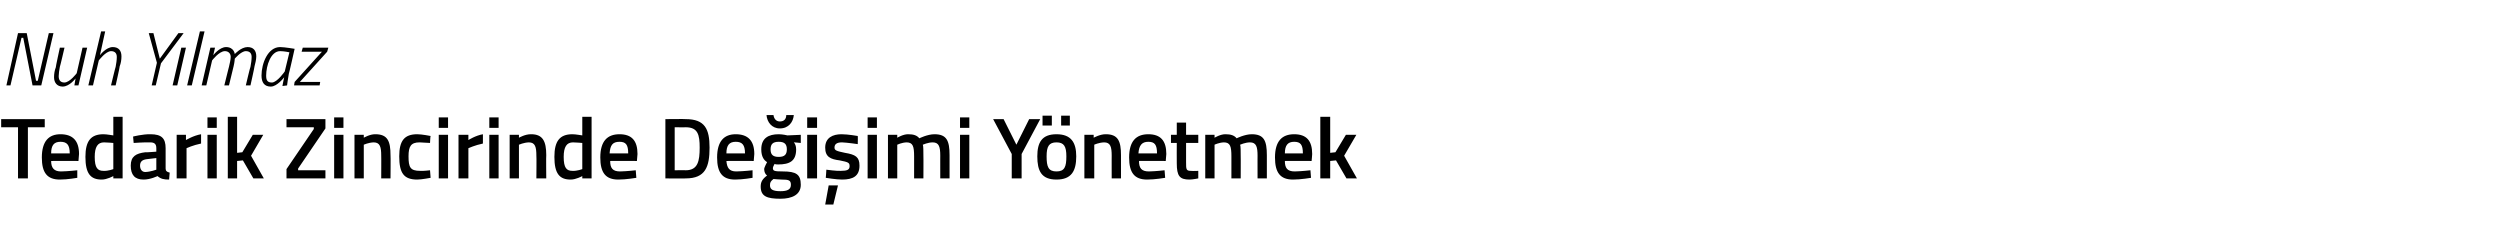 <?xml version="1.0" standalone="no"?><!DOCTYPE svg PUBLIC "-//W3C//DTD SVG 1.1//EN" "http://www.w3.org/Graphics/SVG/1.1/DTD/svg11.dtd"><svg xmlns="http://www.w3.org/2000/svg" version="1.1" width="430.2px" height="39.8px" viewBox="0 -3 430.2 39.8" style="top:-3px">  <desc>Nuh Y lmaz Tedarik Zincirinde De i imi Y netmek</desc>  <defs/>  <g id="Polygon332477">    <path d="M 0.2 17.5 L 7.7 17.5 L 7.7 18.9 L 4.8 18.9 L 4.8 27.7 L 3.1 27.7 L 3.1 18.9 L 0.2 18.9 L 0.2 17.5 Z M 13.3 26.3 L 13.3 27.6 C 13.3 27.6 11.63 27.9 10.3 27.9 C 8.1 27.9 7.2 26.7 7.2 24.1 C 7.2 21.3 8.4 20.1 10.4 20.1 C 12.5 20.1 13.6 21.2 13.6 23.5 C 13.59 23.51 13.5 24.7 13.5 24.7 C 13.5 24.7 8.83 24.68 8.8 24.7 C 8.8 25.9 9.3 26.5 10.5 26.5 C 11.73 26.48 13.3 26.3 13.3 26.3 Z M 12 23.4 C 12 21.9 11.5 21.4 10.4 21.4 C 9.3 21.4 8.8 22 8.8 23.4 C 8.8 23.4 12 23.4 12 23.4 Z M 21.1 27.7 L 19.5 27.7 L 19.5 27.3 C 19.5 27.3 18.42 27.9 17.5 27.9 C 15.6 27.9 14.7 26.9 14.7 24 C 14.7 21.3 15.6 20.1 17.8 20.1 C 18.4 20.1 19.4 20.3 19.5 20.3 C 19.5 20.27 19.5 17.1 19.5 17.1 L 21.1 17.1 L 21.1 27.7 Z M 19.5 26.1 C 19.5 26.1 19.5 21.63 19.5 21.6 C 19.4 21.6 18.5 21.5 17.9 21.5 C 16.8 21.5 16.3 22.3 16.3 24 C 16.3 25.9 16.8 26.4 17.8 26.4 C 18.62 26.45 19.5 26.1 19.5 26.1 Z M 28.5 26 C 28.5 26.4 28.7 26.6 29.2 26.7 C 29.2 26.7 29.1 27.9 29.1 27.9 C 28.2 27.9 27.7 27.8 27.1 27.3 C 27.1 27.3 25.9 27.9 24.7 27.9 C 23.2 27.9 22.5 27.1 22.5 25.5 C 22.5 23.9 23.4 23.4 25 23.2 C 24.96 23.25 26.9 23.1 26.9 23.1 C 26.9 23.1 26.9 22.54 26.9 22.5 C 26.9 21.7 26.5 21.5 25.8 21.5 C 24.79 21.47 23 21.6 23 21.6 L 22.9 20.5 C 22.9 20.5 24.55 20.07 25.9 20.1 C 27.8 20.1 28.5 20.8 28.5 22.5 C 28.5 22.5 28.5 26 28.5 26 Z M 25.2 24.4 C 24.5 24.5 24.1 24.8 24.1 25.5 C 24.1 26.1 24.4 26.6 25 26.6 C 25.89 26.57 26.9 26.2 26.9 26.2 L 26.9 24.2 C 26.9 24.2 25.15 24.4 25.2 24.4 Z M 30.4 20.2 L 32 20.2 L 32 21.1 C 32 21.1 33.31 20.31 34.6 20.1 C 34.6 20.1 34.6 21.7 34.6 21.7 C 33.22 21.98 32.1 22.5 32.1 22.5 L 32.1 27.7 L 30.4 27.7 L 30.4 20.2 Z M 35.7 20.2 L 37.3 20.2 L 37.3 27.7 L 35.7 27.7 L 35.7 20.2 Z M 35.7 17.2 L 37.3 17.2 L 37.3 19 L 35.7 19 L 35.7 17.2 Z M 39.2 27.7 L 39.2 17.1 L 40.8 17.1 L 40.8 23.3 L 41.7 23.2 L 43.5 20.2 L 45.3 20.2 L 43.2 23.8 L 45.4 27.7 L 43.6 27.7 L 41.8 24.6 L 40.8 24.7 L 40.8 27.7 L 39.2 27.7 Z M 49.3 17.5 L 56 17.5 L 56 19.1 L 51.3 26 L 51.3 26.3 L 56 26.3 L 56 27.7 L 49.3 27.7 L 49.3 26.1 L 54 19.2 L 54 18.9 L 49.3 18.9 L 49.3 17.5 Z M 57.5 20.2 L 59.1 20.2 L 59.1 27.7 L 57.5 27.7 L 57.5 20.2 Z M 57.5 17.2 L 59.1 17.2 L 59.1 19 L 57.5 19 L 57.5 17.2 Z M 61 27.7 L 61 20.2 L 62.6 20.2 L 62.6 20.7 C 62.6 20.7 63.67 20.07 64.6 20.1 C 66.7 20.1 67.2 21.3 67.2 23.7 C 67.24 23.72 67.2 27.7 67.2 27.7 L 65.6 27.7 C 65.6 27.7 65.62 23.76 65.6 23.8 C 65.6 22.3 65.4 21.5 64.3 21.5 C 63.42 21.53 62.6 21.9 62.6 21.9 L 62.6 27.7 L 61 27.7 Z M 74.1 20.4 C 74.05 20.36 74 21.6 74 21.6 C 74 21.6 72.81 21.53 72.2 21.5 C 70.7 21.5 70.3 22.2 70.3 23.9 C 70.3 25.8 70.6 26.4 72.3 26.4 C 72.82 26.45 74 26.3 74 26.3 L 74.1 27.6 C 74.1 27.6 72.54 27.9 71.8 27.9 C 69.5 27.9 68.7 26.8 68.7 23.9 C 68.7 21.2 69.6 20.1 71.8 20.1 C 72.6 20.1 74.1 20.4 74.1 20.4 Z M 75.5 20.2 L 77.1 20.2 L 77.1 27.7 L 75.5 27.7 L 75.5 20.2 Z M 75.5 17.2 L 77.1 17.2 L 77.1 19 L 75.5 19 L 75.5 17.2 Z M 78.9 20.2 L 80.6 20.2 L 80.6 21.1 C 80.6 21.1 81.84 20.31 83.1 20.1 C 83.1 20.1 83.1 21.7 83.1 21.7 C 81.75 21.98 80.6 22.5 80.6 22.5 L 80.6 27.7 L 78.9 27.7 L 78.9 20.2 Z M 84.2 20.2 L 85.8 20.2 L 85.8 27.7 L 84.2 27.7 L 84.2 20.2 Z M 84.2 17.2 L 85.8 17.2 L 85.8 19 L 84.2 19 L 84.2 17.2 Z M 87.7 27.7 L 87.7 20.2 L 89.3 20.2 L 89.3 20.7 C 89.3 20.7 90.39 20.07 91.4 20.1 C 93.4 20.1 94 21.3 94 23.7 C 93.96 23.72 94 27.7 94 27.7 L 92.3 27.7 C 92.3 27.7 92.34 23.76 92.3 23.8 C 92.3 22.3 92.1 21.5 91 21.5 C 90.13 21.53 89.3 21.9 89.3 21.9 L 89.3 27.7 L 87.7 27.7 Z M 101.8 27.7 L 100.2 27.7 L 100.2 27.3 C 100.2 27.3 99.12 27.9 98.2 27.9 C 96.3 27.9 95.4 26.9 95.4 24 C 95.4 21.3 96.3 20.1 98.5 20.1 C 99.1 20.1 100.1 20.3 100.2 20.3 C 100.2 20.27 100.2 17.1 100.2 17.1 L 101.8 17.1 L 101.8 27.7 Z M 100.2 26.1 C 100.2 26.1 100.2 21.63 100.2 21.6 C 100.1 21.6 99.2 21.5 98.6 21.5 C 97.5 21.5 97 22.3 97 24 C 97 25.9 97.5 26.4 98.5 26.4 C 99.31 26.45 100.2 26.1 100.2 26.1 Z M 109.4 26.3 L 109.5 27.6 C 109.5 27.6 107.74 27.9 106.4 27.9 C 104.2 27.9 103.3 26.7 103.3 24.1 C 103.3 21.3 104.5 20.1 106.6 20.1 C 108.7 20.1 109.7 21.2 109.7 23.5 C 109.71 23.51 109.6 24.7 109.6 24.7 C 109.6 24.7 104.95 24.68 105 24.7 C 105 25.9 105.4 26.5 106.7 26.5 C 107.85 26.48 109.4 26.3 109.4 26.3 Z M 108.1 23.4 C 108.1 21.9 107.7 21.4 106.6 21.4 C 105.4 21.4 105 22 104.9 23.4 C 104.9 23.4 108.1 23.4 108.1 23.4 Z M 114.5 27.7 L 114.5 17.5 C 114.5 17.5 118.03 17.46 118 17.5 C 121.3 17.5 122.1 19.2 122.1 22.4 C 122.1 25.7 121.4 27.7 118 27.7 C 118.03 27.74 114.5 27.7 114.5 27.7 Z M 118 18.9 C 118.03 18.92 116.1 18.9 116.1 18.9 L 116.1 26.3 C 116.1 26.3 118.03 26.27 118 26.3 C 120.1 26.3 120.4 24.7 120.4 22.4 C 120.4 20.2 120.1 18.9 118 18.9 Z M 129.5 26.3 L 129.5 27.6 C 129.5 27.6 127.83 27.9 126.5 27.9 C 124.3 27.9 123.4 26.7 123.4 24.1 C 123.4 21.3 124.6 20.1 126.6 20.1 C 128.7 20.1 129.8 21.2 129.8 23.5 C 129.79 23.51 129.7 24.7 129.7 24.7 C 129.7 24.7 125.04 24.68 125 24.7 C 125.1 25.9 125.5 26.5 126.7 26.5 C 127.93 26.48 129.5 26.3 129.5 26.3 Z M 128.2 23.4 C 128.2 21.9 127.7 21.4 126.6 21.4 C 125.5 21.4 125 22 125 23.4 C 125 23.4 128.2 23.4 128.2 23.4 Z M 130.9 29.1 C 130.9 28.3 131.2 27.8 132 27.2 C 131.7 27 131.5 26.6 131.5 26.1 C 131.5 25.8 132 24.9 132 24.9 C 131.5 24.6 131 24 131 22.7 C 131 20.8 132.2 20.1 134 20.1 C 134.7 20.1 135.5 20.3 135.5 20.3 C 135.49 20.3 137.8 20.2 137.8 20.2 L 137.8 21.6 C 137.8 21.6 136.57 21.48 136.6 21.5 C 136.8 21.7 137 22.1 137 22.7 C 137 24.7 135.9 25.3 133.9 25.3 C 133.8 25.3 133.4 25.3 133.3 25.2 C 133.3 25.2 133 25.7 133 25.9 C 133 26.4 133.2 26.5 134.7 26.5 C 137 26.5 137.8 27 137.8 28.8 C 137.8 30.5 136.3 31.2 134.3 31.2 C 132 31.2 130.9 30.8 130.9 29.1 Z M 133.1 27.8 C 132.6 28.2 132.5 28.4 132.5 28.9 C 132.5 29.6 133 29.9 134.3 29.9 C 135.5 29.9 136.1 29.6 136.1 28.8 C 136.1 28 135.7 27.9 134.5 27.9 C 134.1 27.9 133.1 27.8 133.1 27.8 Z M 135.4 22.7 C 135.4 21.8 135 21.4 134 21.4 C 133 21.4 132.6 21.8 132.6 22.7 C 132.6 23.6 133 24 134 24 C 135 24 135.4 23.6 135.4 22.7 Z M 133.1 16.8 C 133.2 17.5 133.6 17.9 134.2 17.9 C 134.9 17.9 135.3 17.5 135.3 16.8 C 135.3 16.8 136.6 16.8 136.6 16.8 C 136.5 18 135.7 19.1 134.2 19.1 C 132.8 19.1 132 18 131.9 16.8 C 131.9 16.8 133.1 16.8 133.1 16.8 Z M 138.9 20.2 L 140.6 20.2 L 140.6 27.7 L 138.9 27.7 L 138.9 20.2 Z M 138.9 17.2 L 140.6 17.2 L 140.6 19 L 138.9 19 L 138.9 17.2 Z M 142 32.2 L 143.4 32.2 L 144.2 28.9 L 142.6 28.9 L 142 32.2 Z M 147.6 21.8 C 147.6 21.8 145.84 21.54 144.9 21.5 C 144 21.5 143.6 21.8 143.6 22.4 C 143.6 22.9 144 23 145.4 23.3 C 147.2 23.6 147.9 24 147.9 25.5 C 147.9 27.3 146.8 27.9 144.9 27.9 C 143.9 27.9 142.1 27.6 142.1 27.6 C 142.12 27.57 142.2 26.2 142.2 26.2 C 142.2 26.2 143.98 26.45 144.7 26.4 C 145.8 26.4 146.2 26.2 146.2 25.6 C 146.2 25 146 24.9 144.5 24.6 C 142.9 24.4 142 24 142 22.4 C 142 20.7 143.3 20.1 144.8 20.1 C 145.9 20.1 147.6 20.4 147.6 20.4 C 147.64 20.42 147.6 21.8 147.6 21.8 Z M 149.3 20.2 L 150.9 20.2 L 150.9 27.7 L 149.3 27.7 L 149.3 20.2 Z M 149.3 17.2 L 150.9 17.2 L 150.9 19 L 149.3 19 L 149.3 17.2 Z M 152.8 27.7 L 152.8 20.2 L 154.4 20.2 L 154.4 20.7 C 154.4 20.7 155.44 20.07 156.3 20.1 C 157.2 20.1 157.8 20.3 158.2 20.8 C 158.2 20.8 159.6 20.1 160.8 20.1 C 162.9 20.1 163.4 21.2 163.4 23.7 C 163.41 23.72 163.4 27.7 163.4 27.7 L 161.8 27.7 C 161.8 27.7 161.79 23.76 161.8 23.8 C 161.8 22.3 161.6 21.5 160.5 21.5 C 159.7 21.5 158.8 21.9 158.8 21.9 C 158.9 22.1 158.9 23.1 158.9 23.9 C 158.92 23.85 158.9 27.7 158.9 27.7 L 157.3 27.7 C 157.3 27.7 157.3 23.88 157.3 23.9 C 157.3 22.2 157.1 21.5 156 21.5 C 155.17 21.53 154.4 21.9 154.4 21.9 L 154.4 27.7 L 152.8 27.7 Z M 165.2 20.2 L 166.8 20.2 L 166.8 27.7 L 165.2 27.7 L 165.2 20.2 Z M 165.2 17.2 L 166.8 17.2 L 166.8 19 L 165.2 19 L 165.2 17.2 Z M 175.8 27.7 L 174.1 27.7 L 174.1 23.5 L 170.9 17.5 L 172.7 17.5 L 174.9 21.9 L 177.1 17.5 L 179 17.5 L 175.8 23.5 L 175.8 27.7 Z M 178.5 23.9 C 178.5 26.4 179.2 27.9 181.8 27.9 C 184.4 27.9 185.2 26.4 185.2 23.9 C 185.2 21.5 184.3 20.1 181.8 20.1 C 179.3 20.1 178.5 21.5 178.5 23.9 Z M 180.1 23.9 C 180.1 22.2 180.5 21.5 181.8 21.5 C 183.1 21.5 183.5 22.2 183.5 23.9 C 183.5 25.7 183.2 26.5 181.8 26.5 C 180.4 26.5 180.1 25.7 180.1 23.9 Z M 179.4 16.9 L 181 16.9 L 181 18.6 L 179.4 18.6 L 179.4 16.9 Z M 182.6 16.9 L 184.1 16.9 L 184.1 18.6 L 182.6 18.6 L 182.6 16.9 Z M 186.6 27.7 L 186.6 20.2 L 188.2 20.2 L 188.2 20.7 C 188.2 20.7 189.34 20.07 190.3 20.1 C 192.4 20.1 192.9 21.3 192.9 23.7 C 192.91 23.72 192.9 27.7 192.9 27.7 L 191.3 27.7 C 191.3 27.7 191.29 23.76 191.3 23.8 C 191.3 22.3 191.1 21.5 190 21.5 C 189.09 21.53 188.3 21.9 188.3 21.9 L 188.3 27.7 L 186.6 27.7 Z M 200.4 26.3 L 200.5 27.6 C 200.5 27.6 198.75 27.9 197.4 27.9 C 195.2 27.9 194.3 26.7 194.3 24.1 C 194.3 21.3 195.5 20.1 197.6 20.1 C 199.7 20.1 200.7 21.2 200.7 23.5 C 200.71 23.51 200.6 24.7 200.6 24.7 C 200.6 24.7 195.96 24.68 196 24.7 C 196 25.9 196.4 26.5 197.7 26.5 C 198.85 26.48 200.4 26.3 200.4 26.3 Z M 199.1 23.4 C 199.1 21.9 198.7 21.4 197.6 21.4 C 196.5 21.4 196 22 195.9 23.4 C 195.9 23.4 199.1 23.4 199.1 23.4 Z M 204.1 21.6 C 204.1 21.6 204.1 24.93 204.1 24.9 C 204.1 26.1 204.1 26.4 204.9 26.4 C 205.35 26.45 206.2 26.4 206.2 26.4 L 206.2 27.7 C 206.2 27.7 205.23 27.9 204.7 27.9 C 203 27.9 202.5 27.3 202.5 25.1 C 202.48 25.11 202.5 21.6 202.5 21.6 L 201.5 21.6 L 201.5 20.2 L 202.5 20.2 L 202.5 18.1 L 204.1 18.1 L 204.1 20.2 L 206.2 20.2 L 206.2 21.6 L 204.1 21.6 Z M 207.4 27.7 L 207.4 20.2 L 209 20.2 L 209 20.7 C 209 20.7 210.04 20.07 210.9 20.1 C 211.8 20.1 212.4 20.3 212.8 20.8 C 212.8 20.8 214.2 20.1 215.4 20.1 C 217.5 20.1 218 21.2 218 23.7 C 218.01 23.72 218 27.7 218 27.7 L 216.4 27.7 C 216.4 27.7 216.39 23.76 216.4 23.8 C 216.4 22.3 216.2 21.5 215.1 21.5 C 214.3 21.5 213.4 21.9 213.4 21.9 C 213.5 22.1 213.5 23.1 213.5 23.9 C 213.52 23.85 213.5 27.7 213.5 27.7 L 211.9 27.7 C 211.9 27.7 211.9 23.88 211.9 23.9 C 211.9 22.2 211.7 21.5 210.6 21.5 C 209.77 21.53 209 21.9 209 21.9 L 209 27.7 L 207.4 27.7 Z M 225.5 26.3 L 225.6 27.6 C 225.6 27.6 223.86 27.9 222.5 27.9 C 220.3 27.9 219.4 26.7 219.4 24.1 C 219.4 21.3 220.6 20.1 222.7 20.1 C 224.8 20.1 225.8 21.2 225.8 23.5 C 225.82 23.51 225.7 24.7 225.7 24.7 C 225.7 24.7 221.07 24.68 221.1 24.7 C 221.1 25.9 221.5 26.5 222.8 26.5 C 223.96 26.48 225.5 26.3 225.5 26.3 Z M 224.2 23.4 C 224.2 21.9 223.8 21.4 222.7 21.4 C 221.6 21.4 221.1 22 221.1 23.4 C 221.1 23.4 224.2 23.4 224.2 23.4 Z M 227.2 27.7 L 227.2 17.1 L 228.9 17.1 L 228.9 23.3 L 229.8 23.2 L 231.6 20.2 L 233.4 20.2 L 231.3 23.8 L 233.5 27.7 L 231.7 27.7 L 229.9 24.6 L 228.9 24.7 L 228.9 27.7 L 227.2 27.7 Z " stroke="none" fill="#000"/>  </g>  <g id="Polygon332476">    <path d="M 3.1 2.7 L 4.6 2.7 L 6.2 10.9 L 6.5 10.9 L 8.4 2.7 L 9.2 2.7 L 7.1 11.7 L 5.6 11.7 L 4 3.5 L 3.7 3.5 L 1.8 11.7 L 1.1 11.7 L 3.1 2.7 Z M 15 5.2 L 13.5 11.7 L 12.8 11.7 L 13 10.5 C 13 10.5 11.99 11.87 10.8 11.9 C 9.8 11.9 9.3 11.2 9.3 10.3 C 9.3 9.7 9.4 9.1 9.6 8.6 C 9.56 8.57 10.3 5.2 10.3 5.2 L 11.1 5.2 C 11.1 5.2 10.33 8.52 10.3 8.5 C 10.2 9 10.1 9.7 10.1 10.1 C 10.1 10.8 10.4 11.2 11.1 11.2 C 12.04 11.17 13.2 9.6 13.2 9.6 L 14.2 5.2 L 15 5.2 Z M 15.2 11.7 L 17.4 2.4 L 18.1 2.4 L 17.2 6.5 C 17.2 6.5 18.23 5.11 19.4 5.1 C 20.4 5.1 20.9 5.7 20.9 6.7 C 20.9 7.3 20.8 7.9 20.6 8.4 C 20.64 8.44 19.9 11.7 19.9 11.7 L 19.1 11.7 C 19.1 11.7 19.88 8.46 19.9 8.5 C 20 8 20.1 7.3 20.1 6.8 C 20.1 6.2 19.8 5.8 19.1 5.8 C 18.19 5.81 17 7.4 17 7.4 L 16 11.7 L 15.2 11.7 Z M 27.7 7.9 L 26.8 11.7 L 26.1 11.7 L 27 7.8 L 25.6 2.7 L 26.4 2.7 L 27.5 7.1 L 30.7 2.7 L 31.6 2.7 L 27.7 7.9 Z M 31.2 5.2 L 32 5.2 L 30.5 11.7 L 29.7 11.7 L 31.2 5.2 Z M 34.4 2.4 L 35.2 2.4 L 33 11.7 L 32.2 11.7 L 34.4 2.4 Z M 38.6 11.7 C 38.6 11.7 39.4 8.46 39.4 8.5 C 39.5 8 39.7 7.3 39.7 6.8 C 39.7 6.2 39.3 5.8 38.7 5.8 C 37.7 5.8 36.5 7.4 36.5 7.4 C 36.5 7.44 35.5 11.7 35.5 11.7 L 34.7 11.7 L 36.2 5.2 L 37 5.2 L 36.7 6.5 C 36.7 6.5 37.75 5.11 38.9 5.1 C 40.29 5.11 40.4 6.3 40.4 6.3 C 40.4 6.3 41.47 5.11 42.6 5.1 C 43.6 5.1 44.1 5.7 44.1 6.7 C 44.1 7.3 43.9 8 43.8 8.4 C 43.83 8.44 43.1 11.7 43.1 11.7 L 42.3 11.7 C 42.3 11.7 43.06 8.46 43.1 8.5 C 43.2 8 43.3 7.3 43.3 6.8 C 43.3 6.2 43 5.8 42.3 5.8 C 41.46 5.81 40.4 7.1 40.4 7.1 C 40.4 7.1 40.38 7.64 40.2 8.4 C 40.18 8.44 39.4 11.7 39.4 11.7 L 38.6 11.7 Z M 45 10 C 45 7.9 46.1 5.1 48.2 5.1 C 49.01 5.11 50.7 5.4 50.7 5.4 C 50.7 5.4 49.75 9.65 49.7 9.7 C 49.55 10.47 49.4 11.7 49.4 11.7 L 48.6 11.8 C 48.6 11.8 48.83 10.55 48.9 10.3 C 48.9 10.3 47.7 11.9 46.6 11.9 C 45.5 11.9 45 11.2 45 10 Z M 45.8 10 C 45.8 10.8 46 11.2 46.8 11.2 C 47.7 11.18 49 9.3 49 9.3 L 49.8 6 C 49.8 6 48.9 5.8 48.2 5.8 C 46.6 5.8 45.8 8.3 45.8 10 Z M 52.1 5.2 L 56.5 5.2 L 56.3 5.9 L 51.6 11.1 L 55.1 11.1 L 55 11.7 L 50.6 11.7 L 50.7 11.1 L 55.4 5.9 L 51.9 5.9 L 52.1 5.2 Z " stroke="none" fill="#000"/>  </g></svg>